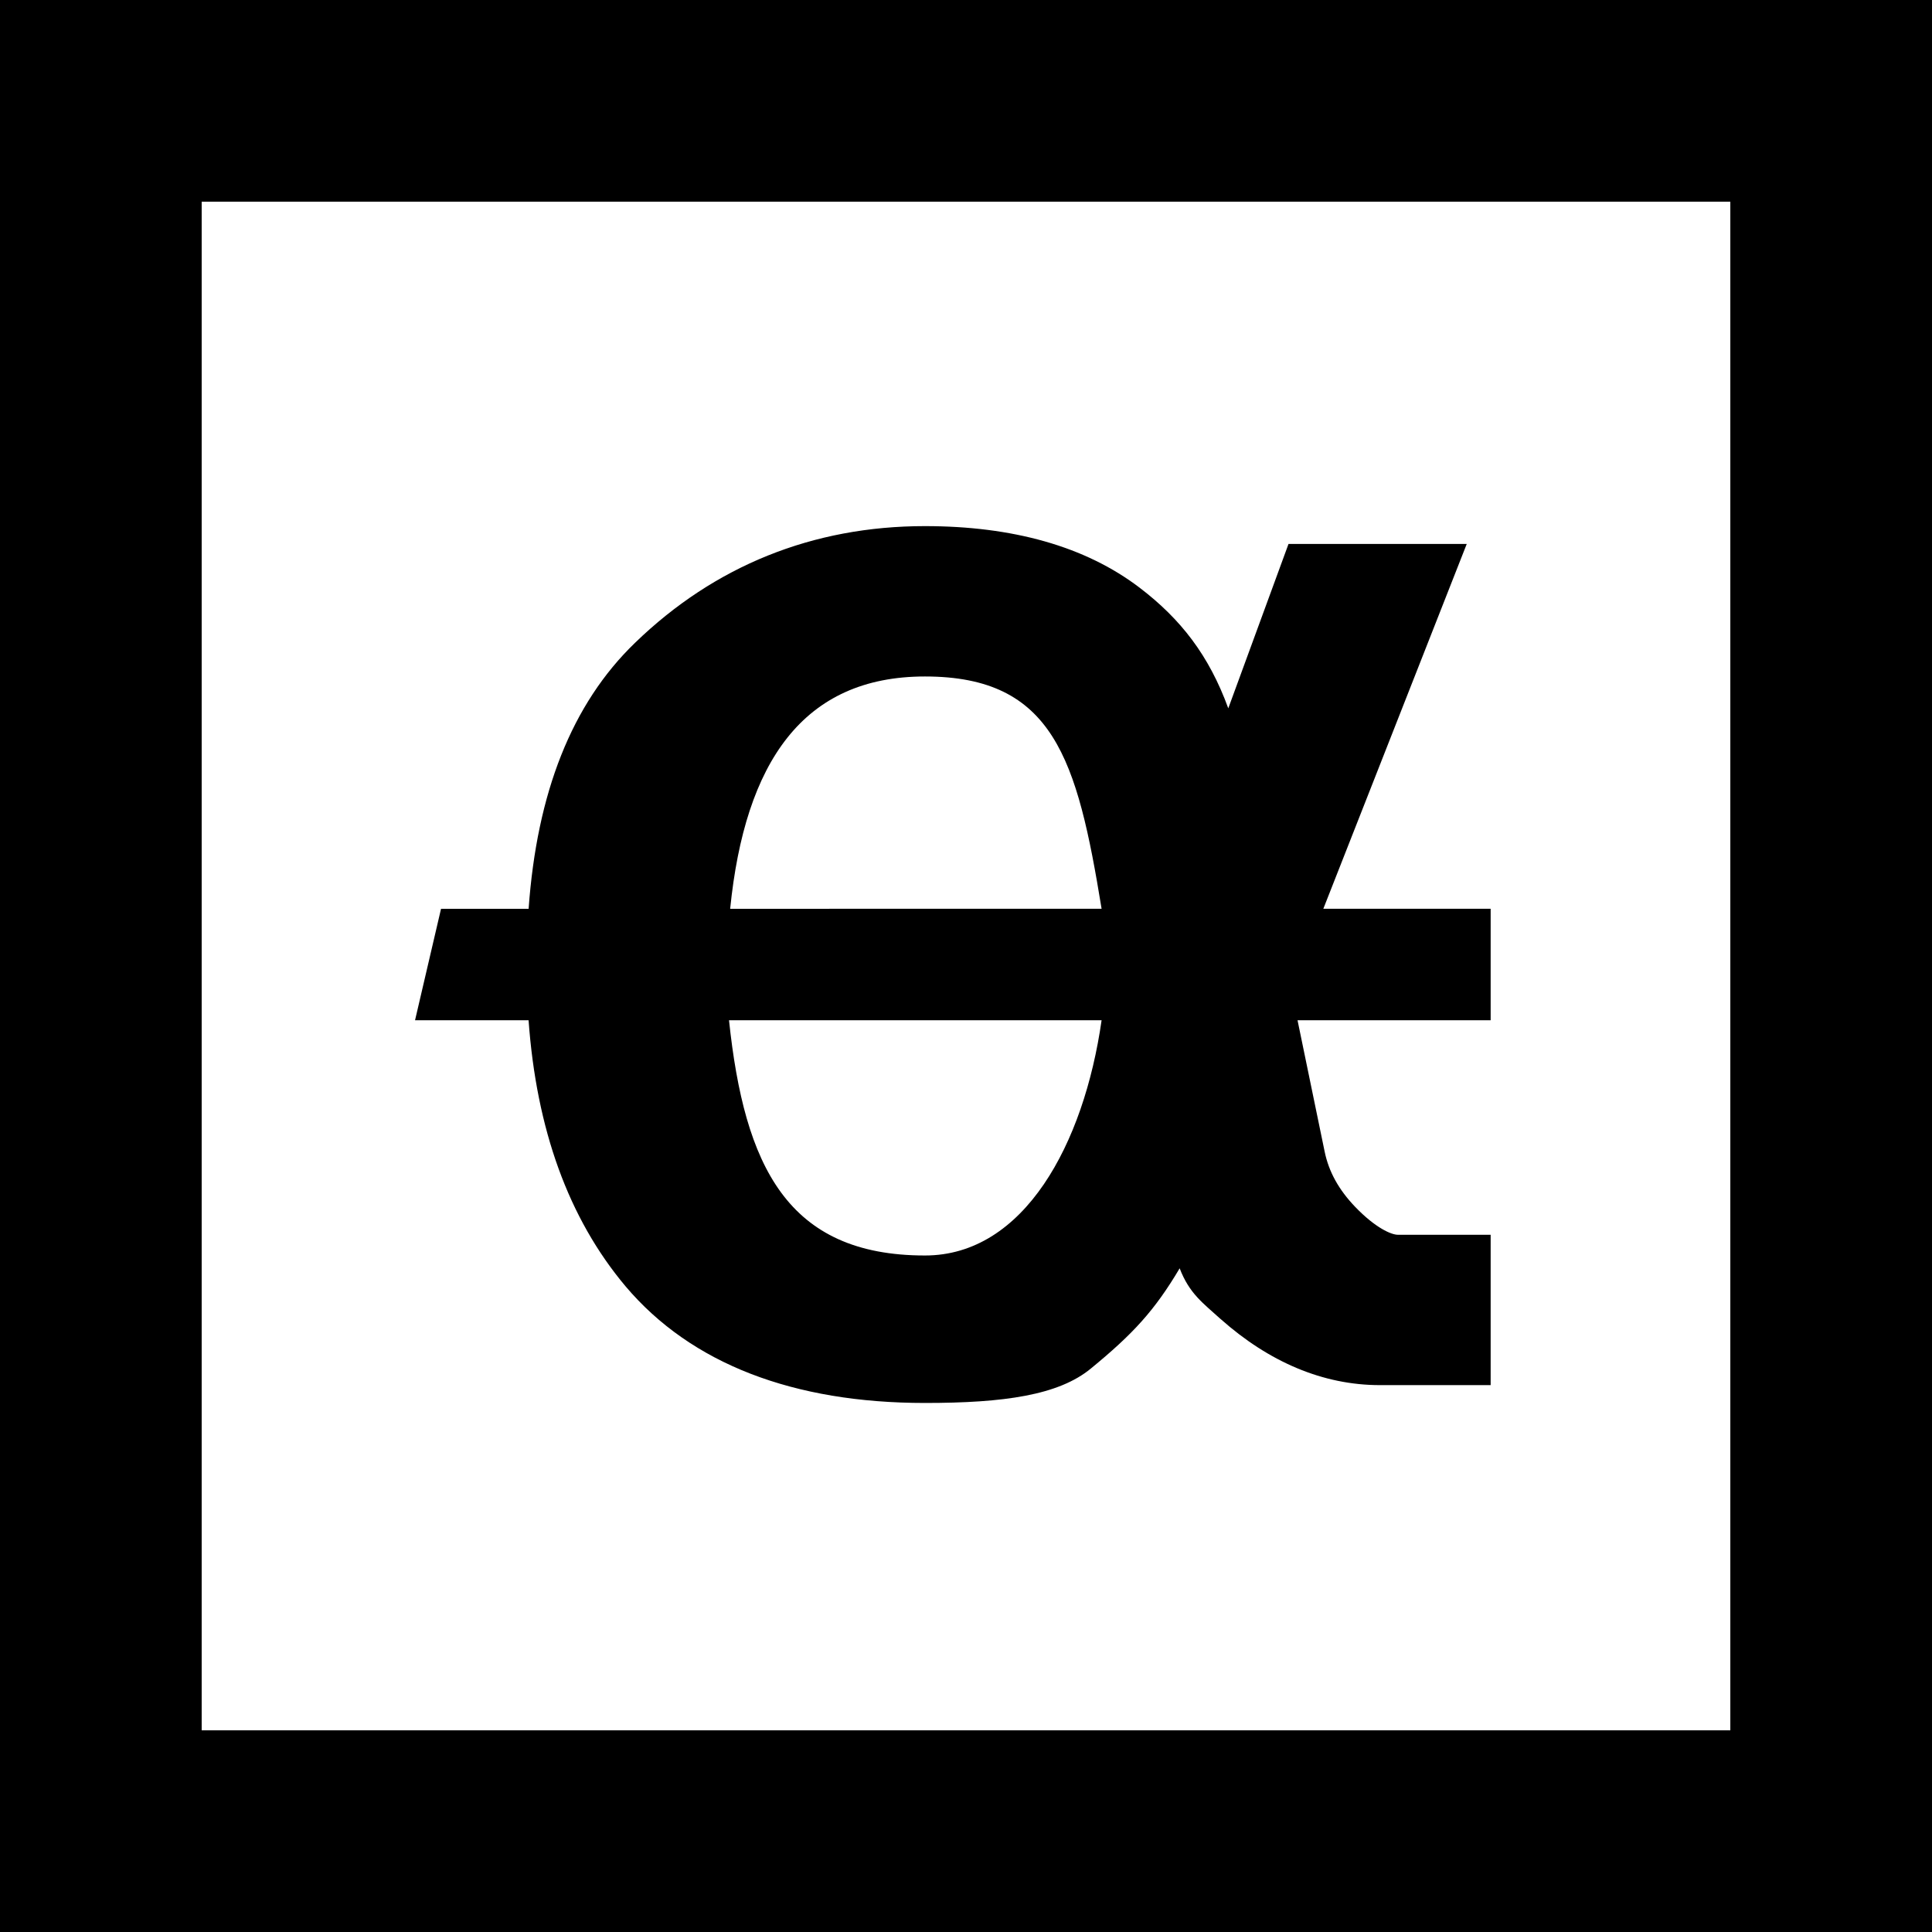 <svg width="55px" height="55px" viewBox="0 0 661 661" fill="none" xmlns="http://www.w3.org/2000/svg" alt="Autonity Icon"><path d="M316.453 180.002C278.048 180.002 244.452 193.615 217.3 219.895C195.533 240.868 183.681 271.398 180.858 310.926H150.892L142 349.061H180.843C183.528 386.283 194.429 416.776 214.025 440.093C236.507 466.673 271.537 480 316.453 480C343.52 480 362.193 477.332 373.24 468.204C387.61 456.41 394.998 448.438 403.599 433.932C406.939 442.617 411.558 445.791 417.599 451.279L417.673 451.335C434.135 465.933 452.578 473.897 472.117 473.897H510V422.454H478.244C476.062 422.454 470.657 420.182 463.72 412.982C458.014 407.055 454.628 400.874 453.212 394.037L443.927 349.06L510 349.057V310.92H452.753L501.821 186.102H440.843L420.235 242.339C413.626 224.193 403.938 211.77 389.891 201.065C371.281 186.883 346.38 180.002 316.453 180.002ZM316.453 231.445C360.46 231.445 368.554 259.77 376.892 310.924L249.813 310.926C254.866 260.72 274.806 231.445 316.453 231.445ZM249.419 349.061L376.892 349.06C370.844 391.388 350.387 429.545 316.469 429.545C269.308 429.545 254.679 398.882 249.419 349.061Z" fill="currentColor"></path><path fill-rule="evenodd" clip-rule="evenodd" d="M0 0H661V661H0V0ZM69 69H592V592H69V69Z" fill="currentColor"></path></svg>